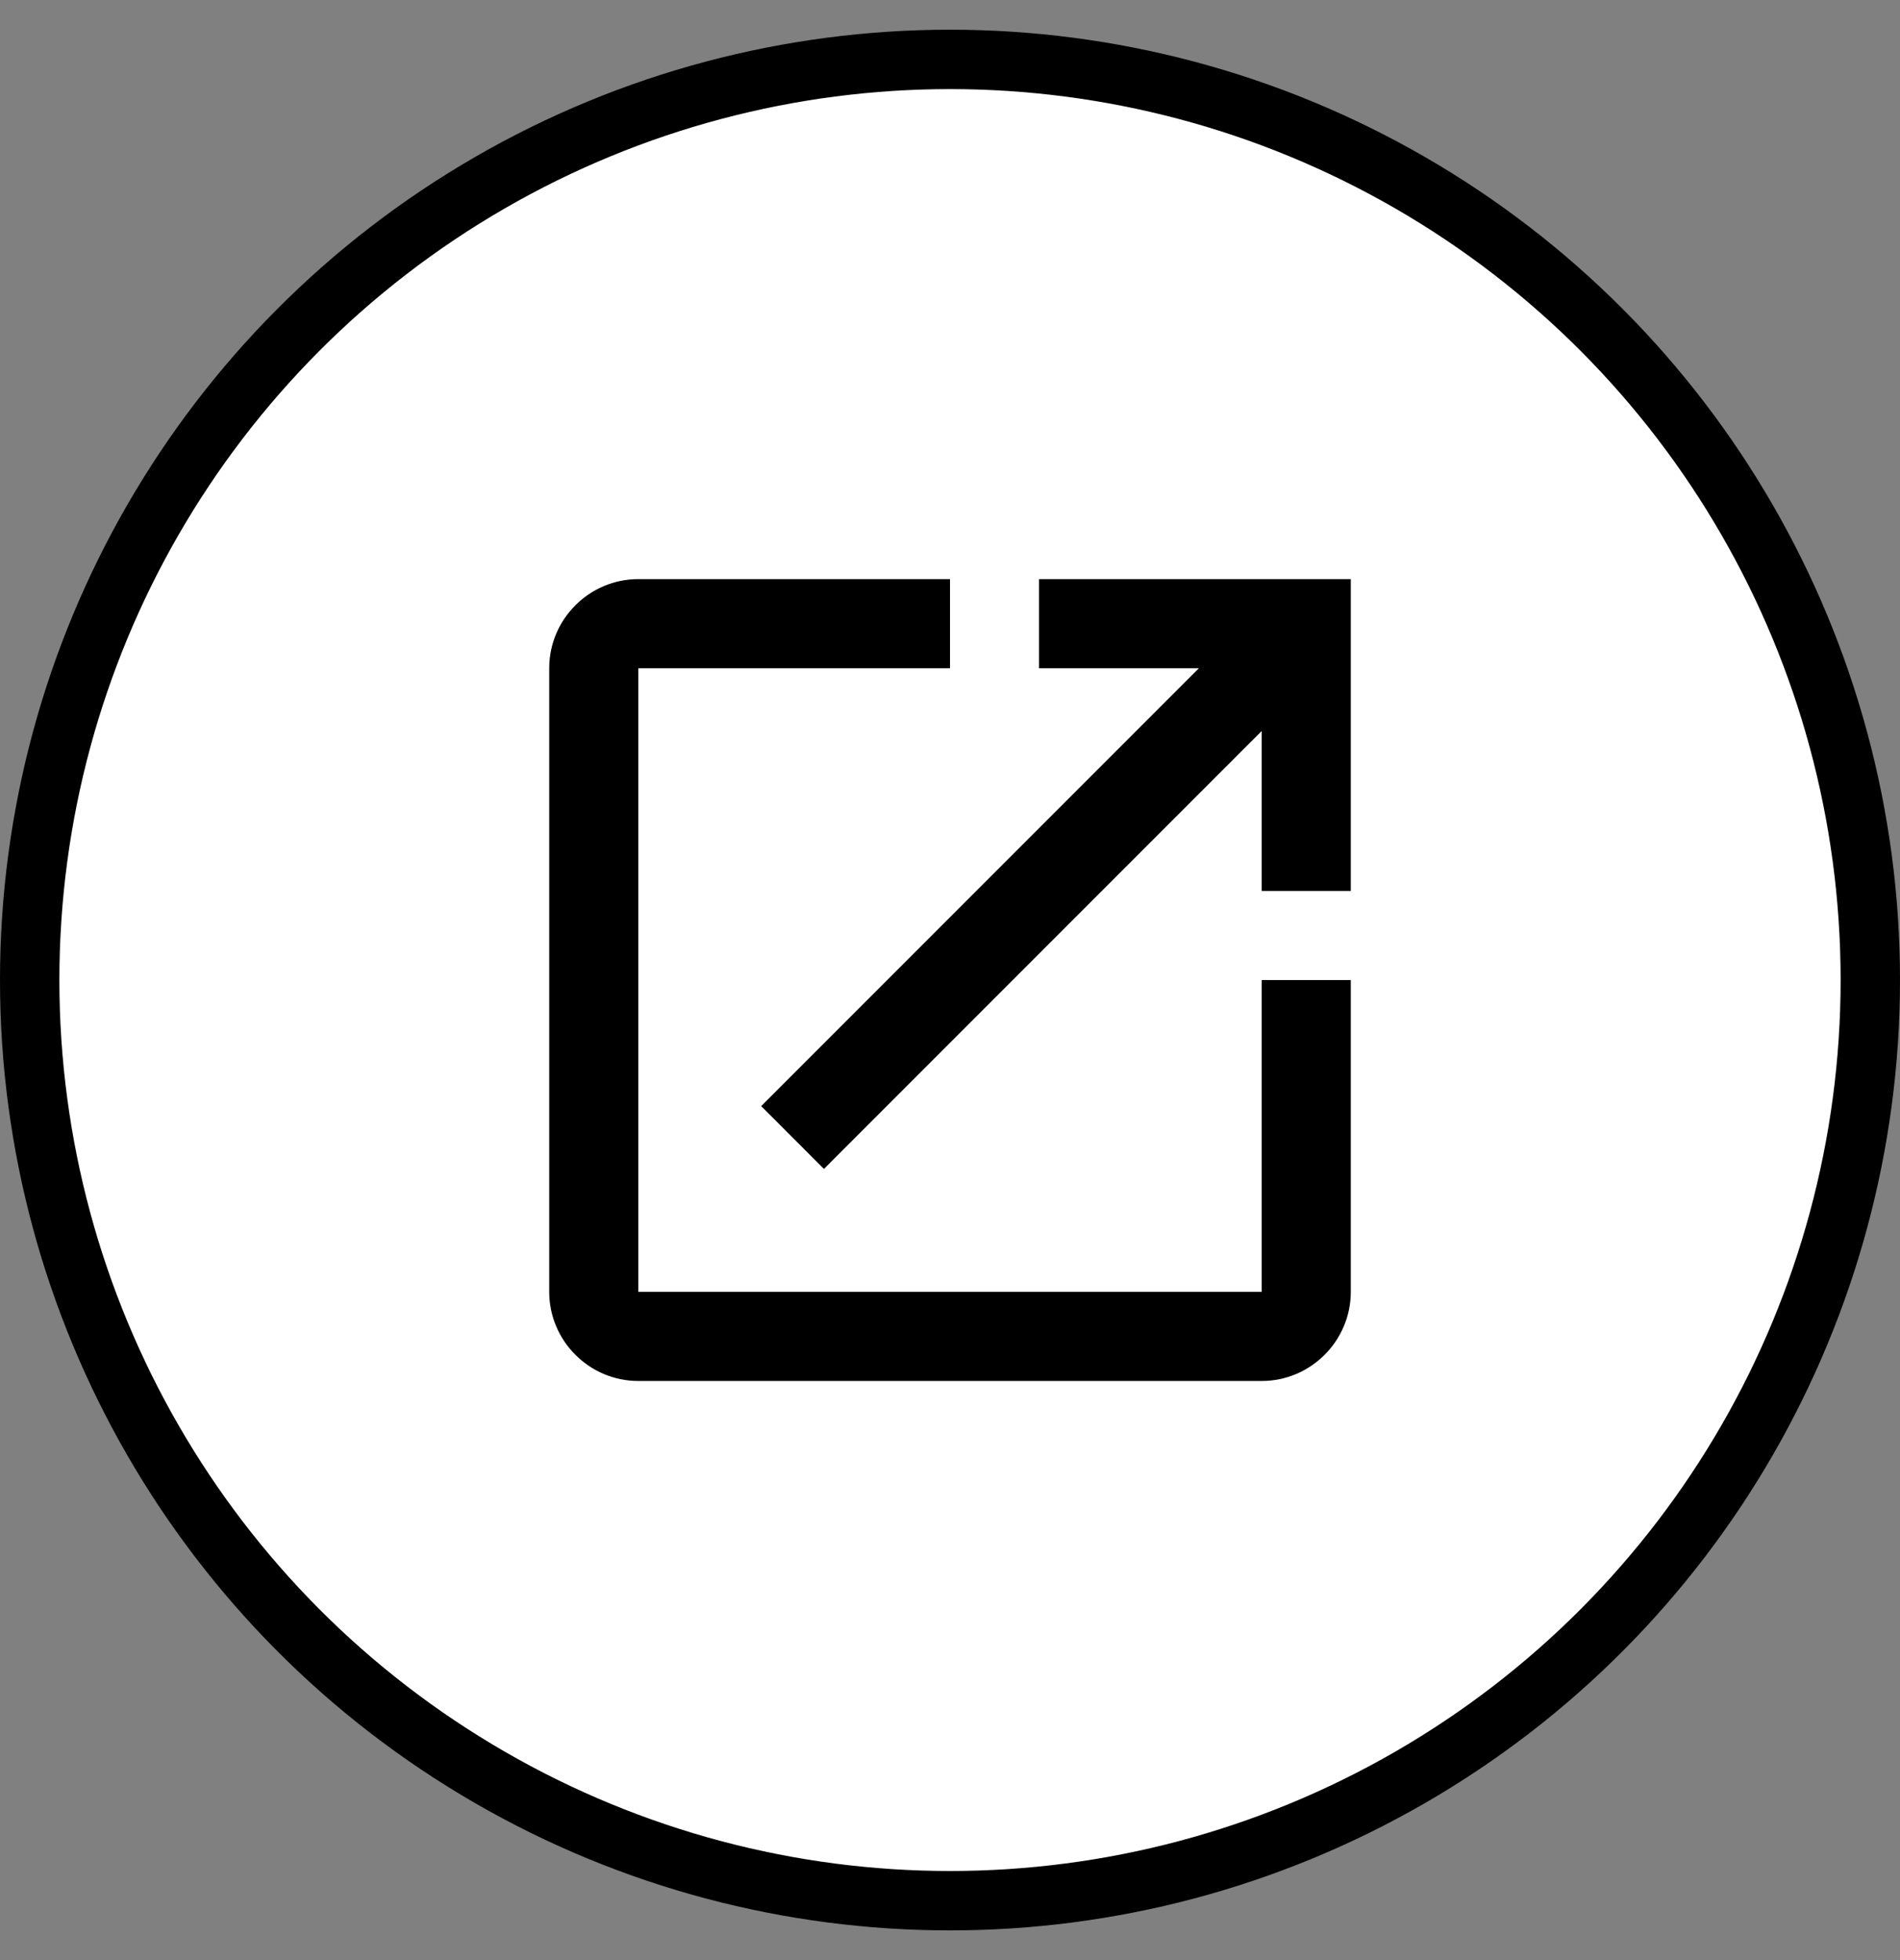 <svg width="32" height="33" viewBox="0 0 32 33" fill="none" xmlns="http://www.w3.org/2000/svg">
<rect x="0" y="0" width="32" height="33" fill="#808080" stroke="none"/>
<circle cx="16" cy="16.5" r="15.5" fill="white" stroke="black"/>
<g clip-path="url(#clip0_7163_1841)">
<path d="M21.25 21.75H10.75V11.25H16V9.75H10.75C9.925 9.75 9.25 10.425 9.25 11.25V21.75C9.25 22.575 9.925 23.25 10.75 23.25H21.25C22.075 23.25 22.75 22.575 22.75 21.75V16.5H21.25V21.75ZM17.5 9.75V11.25H20.192L12.82 18.622L13.877 19.68L21.25 12.307V15H22.75V9.75H17.5Z" fill="black"/>
</g>
<defs>
<clipPath id="clip0_7163_1841">
<rect width="18" height="18" fill="white" transform="translate(7 7.5)"/>
</clipPath>
</defs>
</svg>
